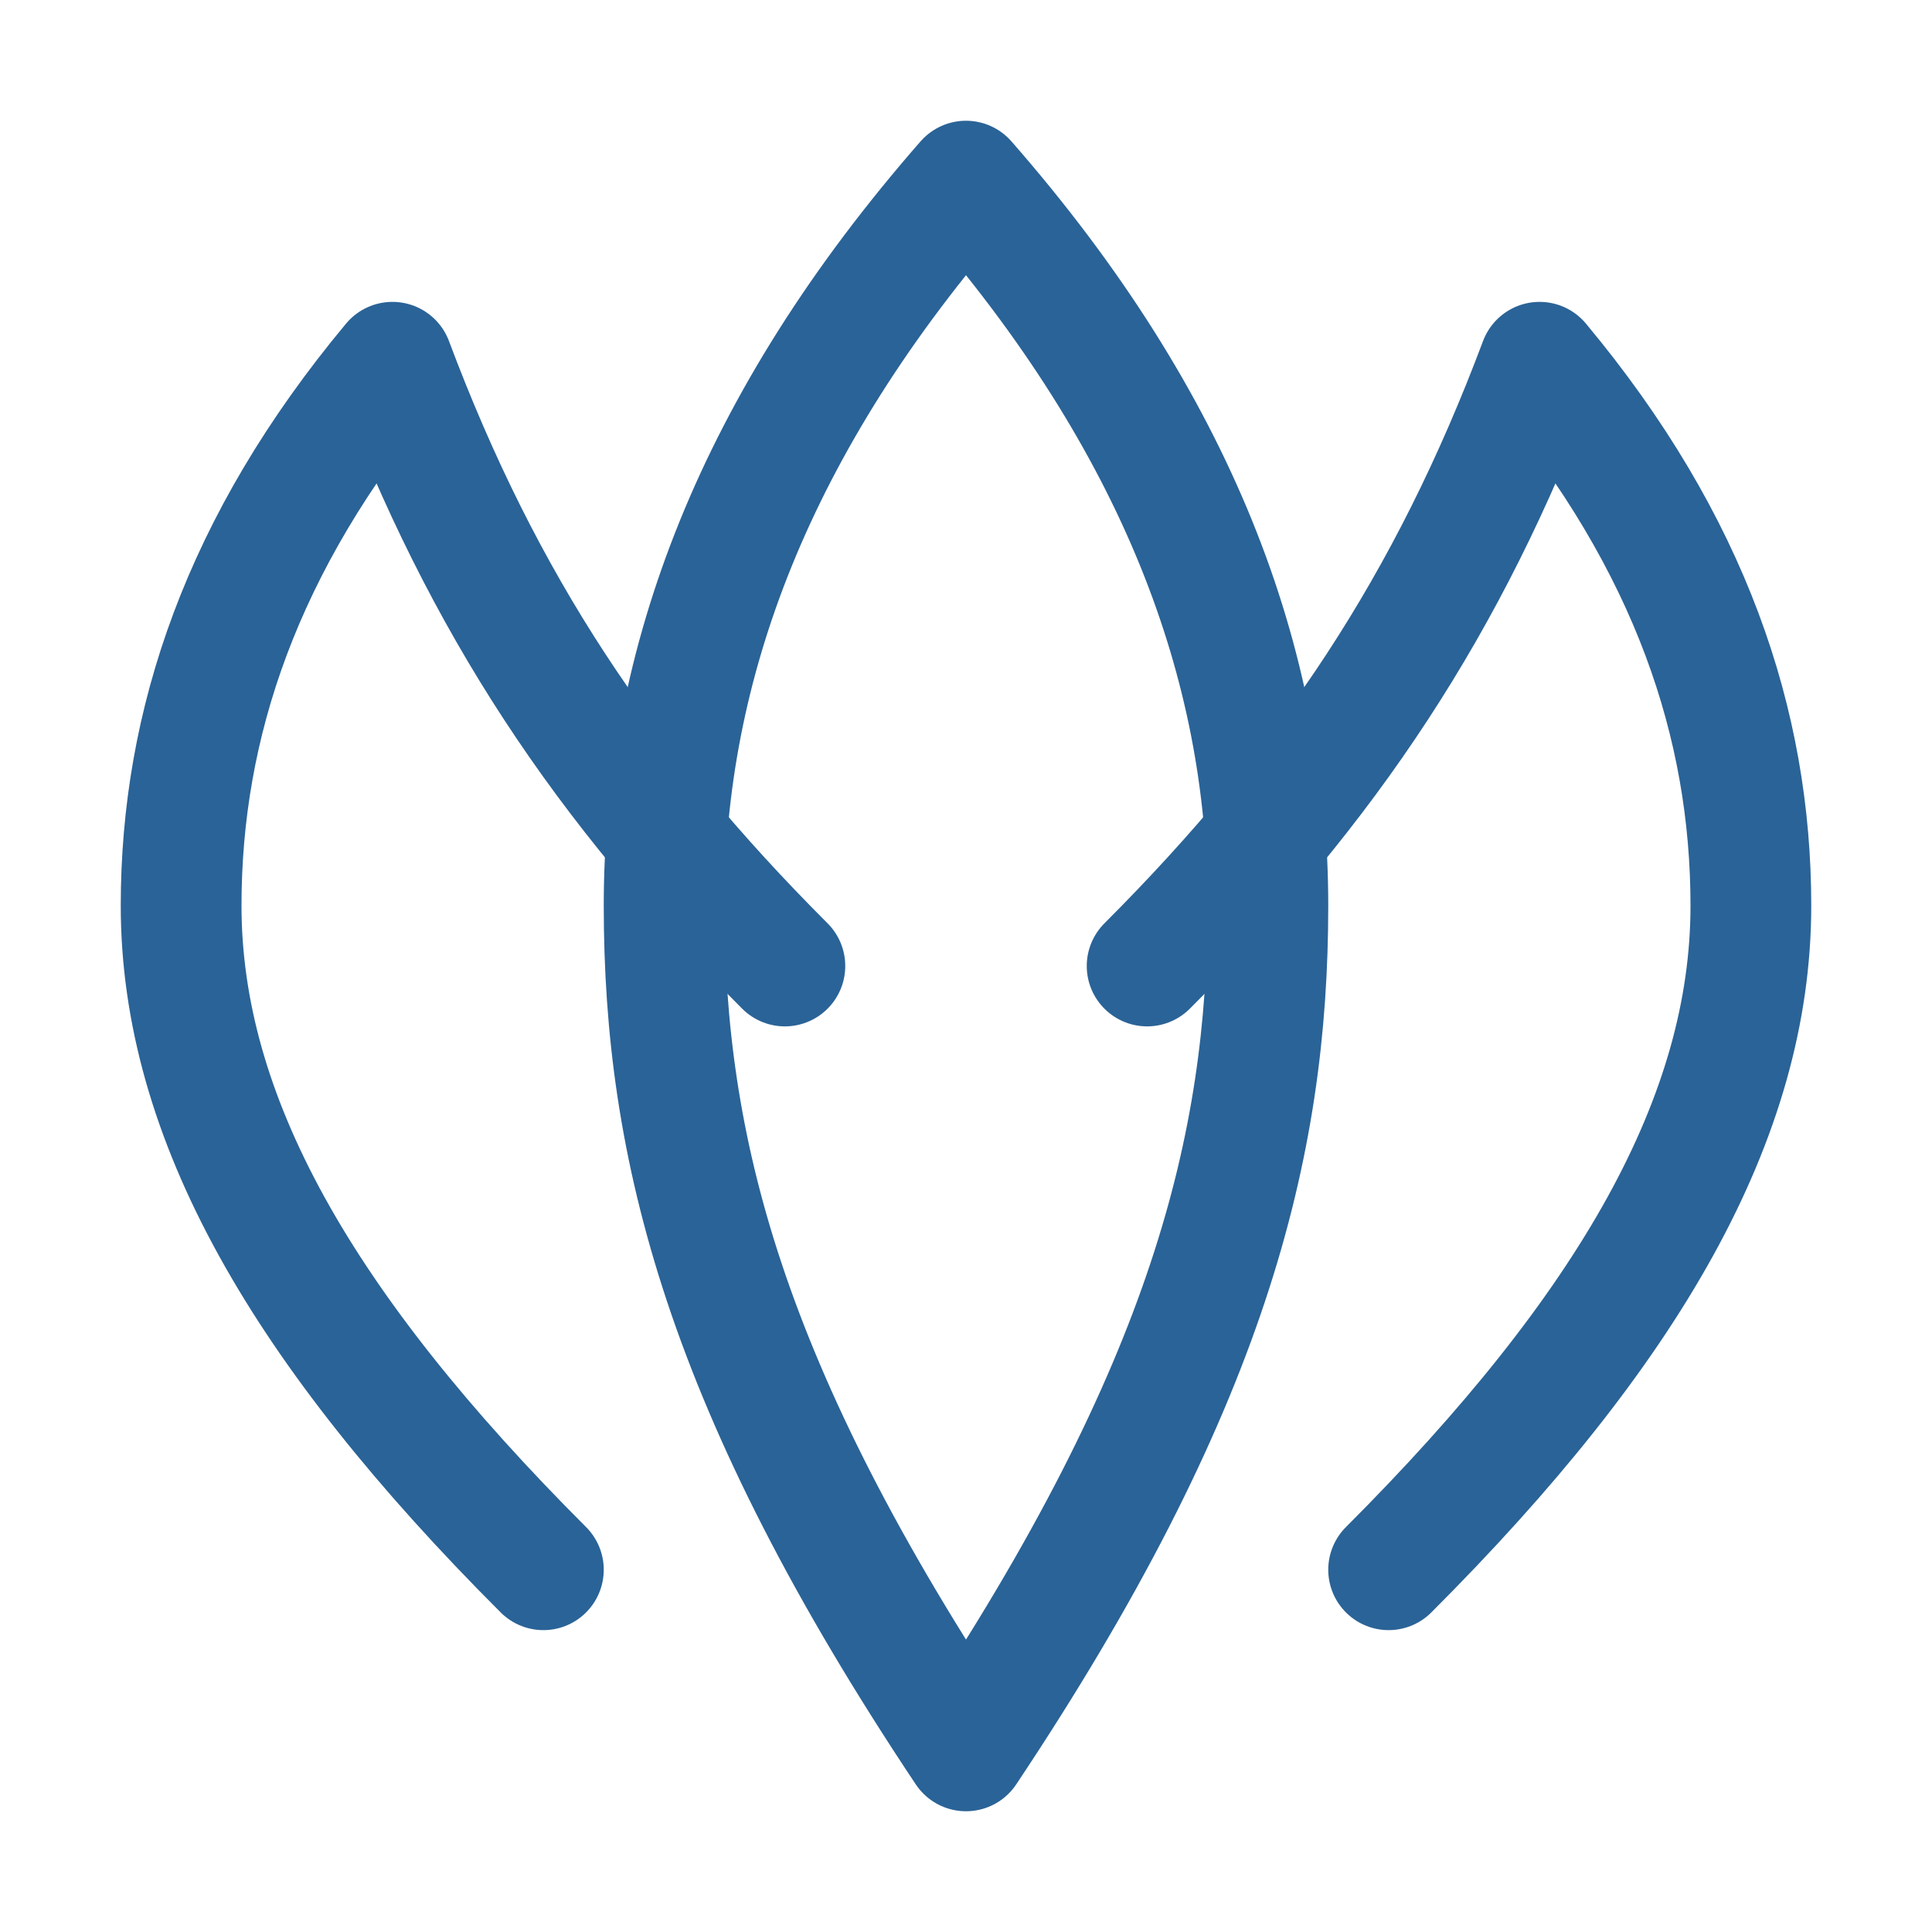 <svg xmlns="http://www.w3.org/2000/svg" width="64" height="64" viewBox="0 0 64 64">
  <g transform="scale(1,-1) translate(0,-64)">

  <g fill="none" stroke="#2A6397" stroke-width="4" stroke-linecap="round" stroke-linejoin="round">
    <!-- Feuille centrale -->
    <path d="M32 6
             C24 18 22 26 22 34
             C22 42 25 50 32 58
             C39 50 42 42 42 34
             C42 26 40 18 32 6 Z" />
    <!-- Feuille gauche -->
    <path d="M18 12
             C10 20 6 27 6 34
             C6 40 8 46 13 52
             C16 44 20 38 26 32" />
    <!-- Feuille droite -->
    <path d="M46 12
             C54 20 58 27 58 34
             C58 40 56 46 51 52
             C48 44 44 38 38 32" />
  </g>
  </g>
</svg>
